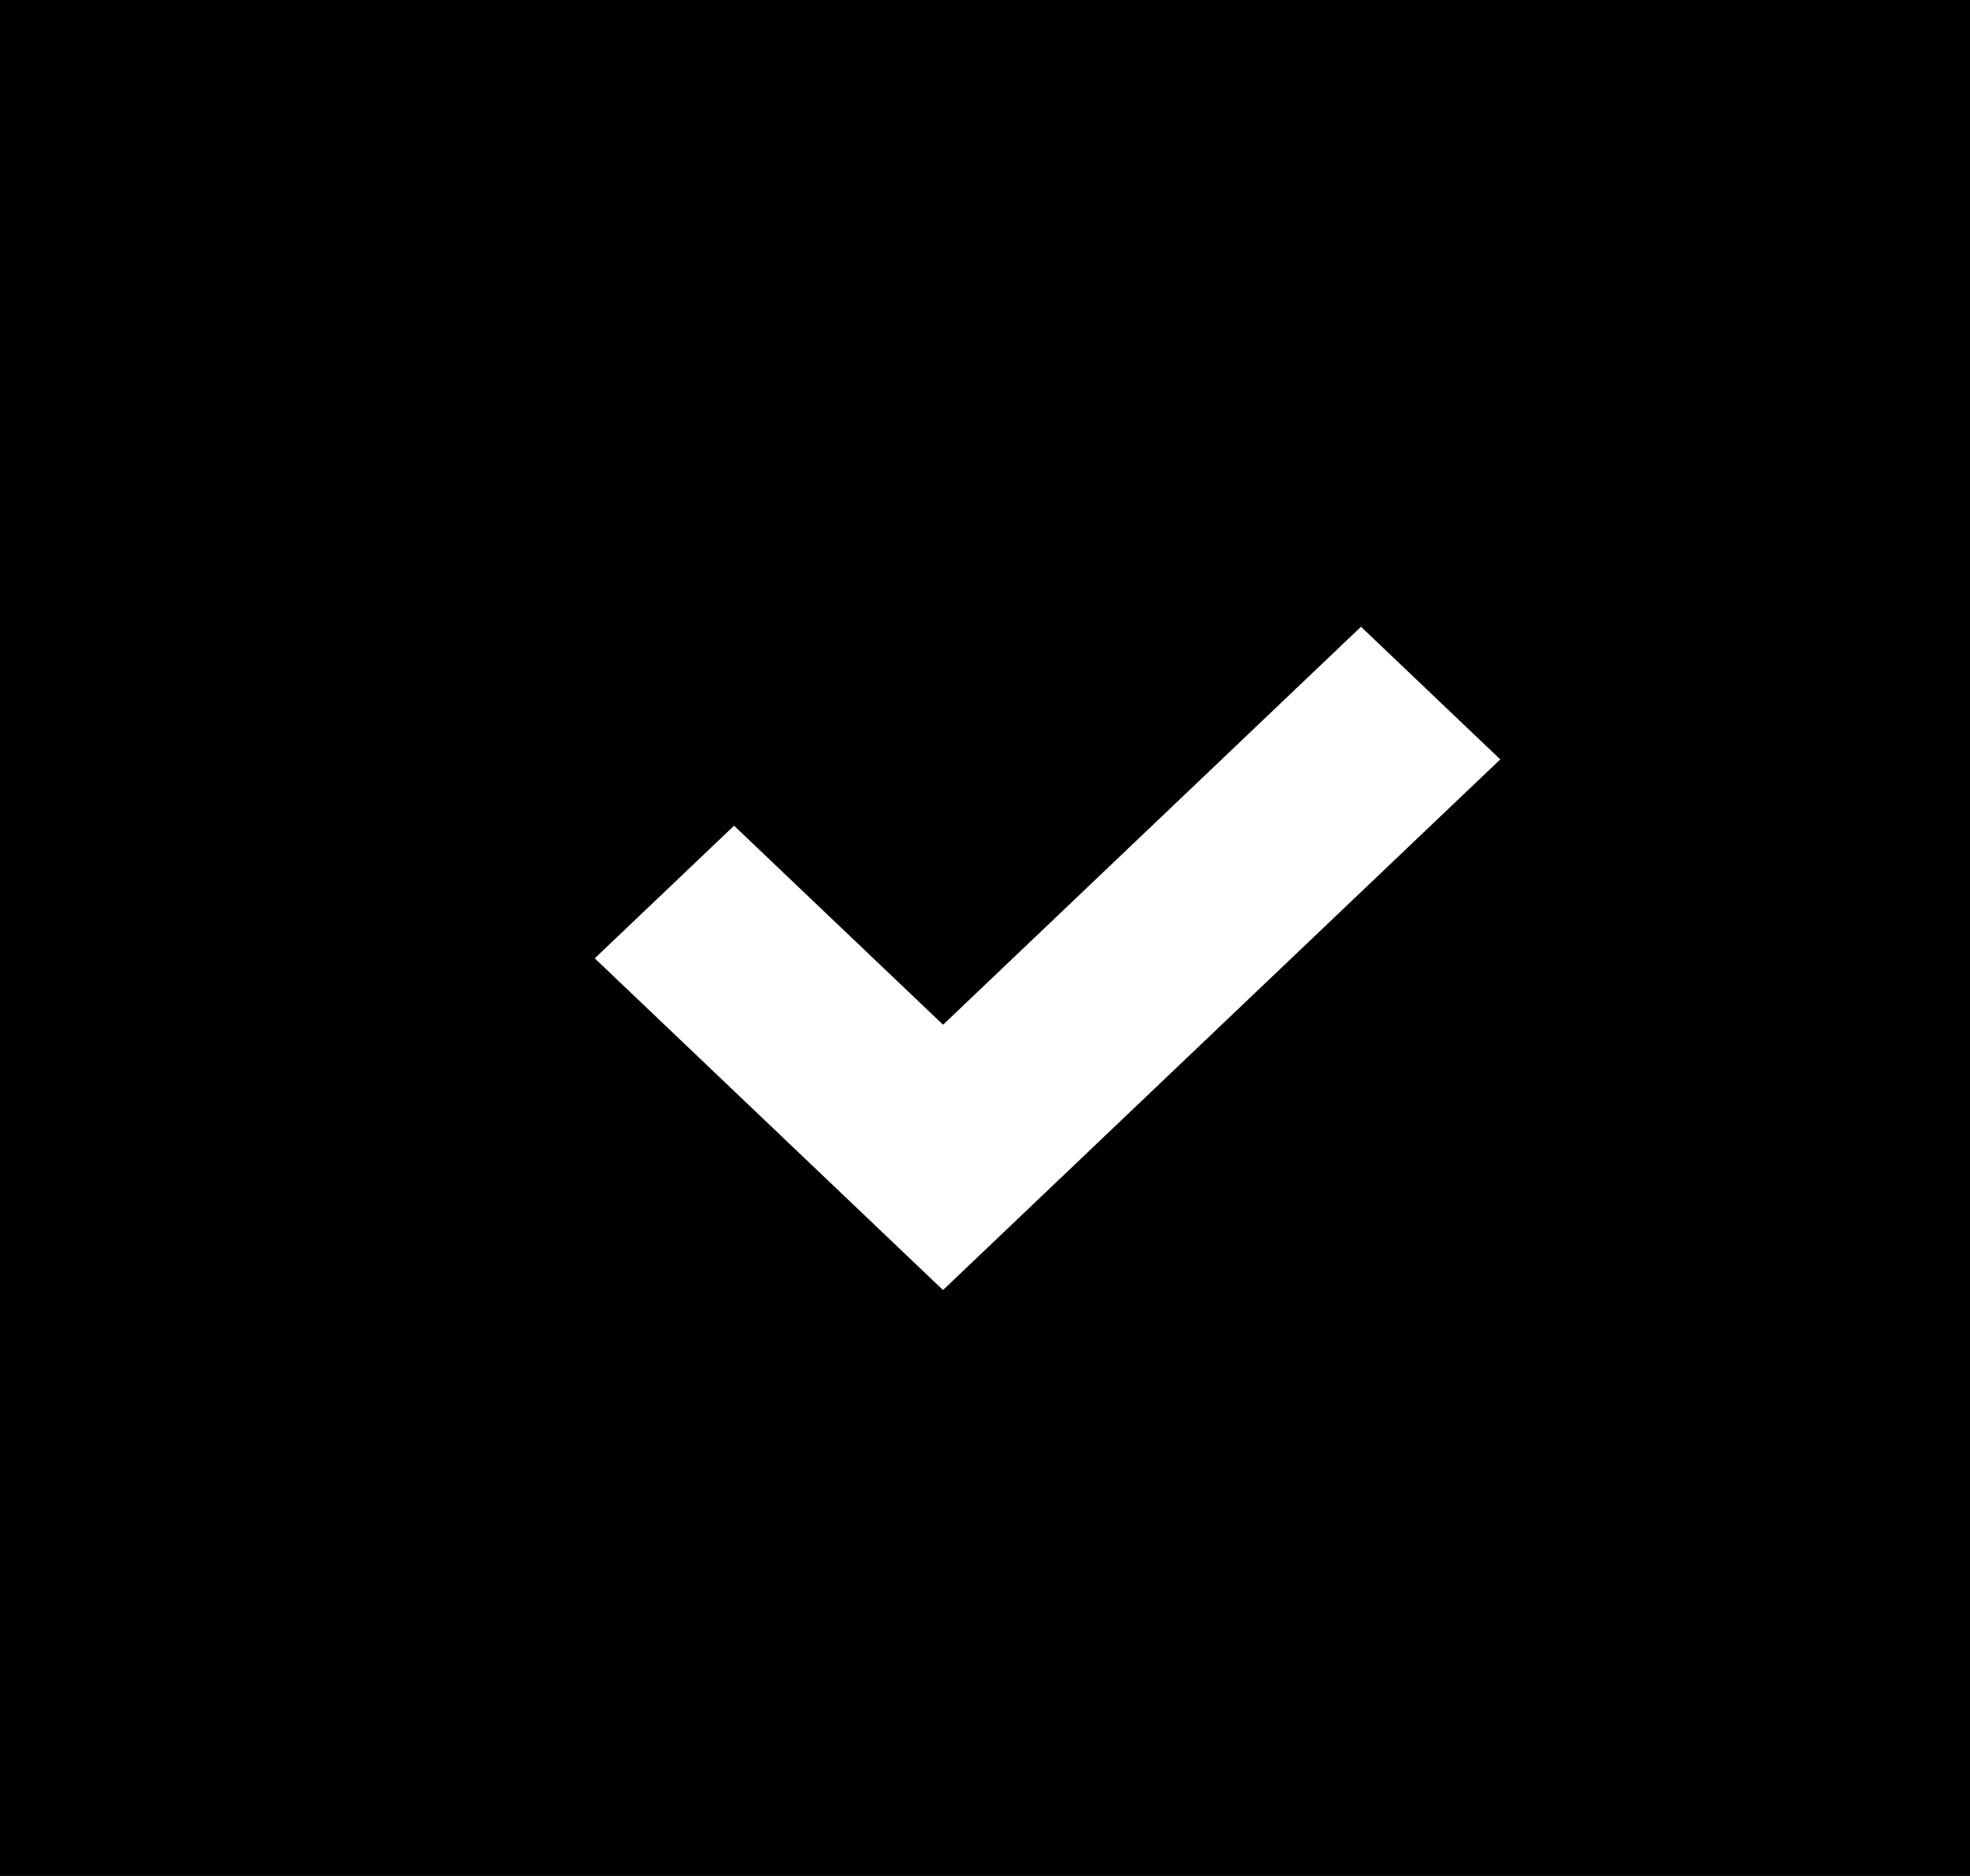 <?xml version="1.0" encoding="UTF-8" standalone="no"?>
<svg width="21px" height="20px" viewBox="0 0 21 20" version="1.1" xmlns="http://www.w3.org/2000/svg" xmlns:xlink="http://www.w3.org/1999/xlink">
    <!-- Generator: Sketch 3.8.1 (29687) - http://www.bohemiancoding.com/sketch -->
    <title>done_fill [#1486]</title>
    <desc>Created with Sketch.</desc>
    <defs></defs>
    <g id="Page-1" stroke="none" stroke-width="1" fill="none" fill-rule="evenodd">
        <g id="Dribbble-Light-Preview" transform="translate(-219, -360)" fill="#000000">
            <g id="icons" transform="translate(56, 160)">
                <path d="M173.053,213.753 L173.053,213.753 L173.052,213.753 L169.34,210.217 L170.825,208.803 L173.053,210.925 L177.508,206.682 L178.993,208.096 L173.053,213.753 Z M163,220 L184,220 L184,200 L163,200 L163,220 Z" id="done_fill-[#1486]"></path>
            </g>
        </g>
    </g>
</svg>